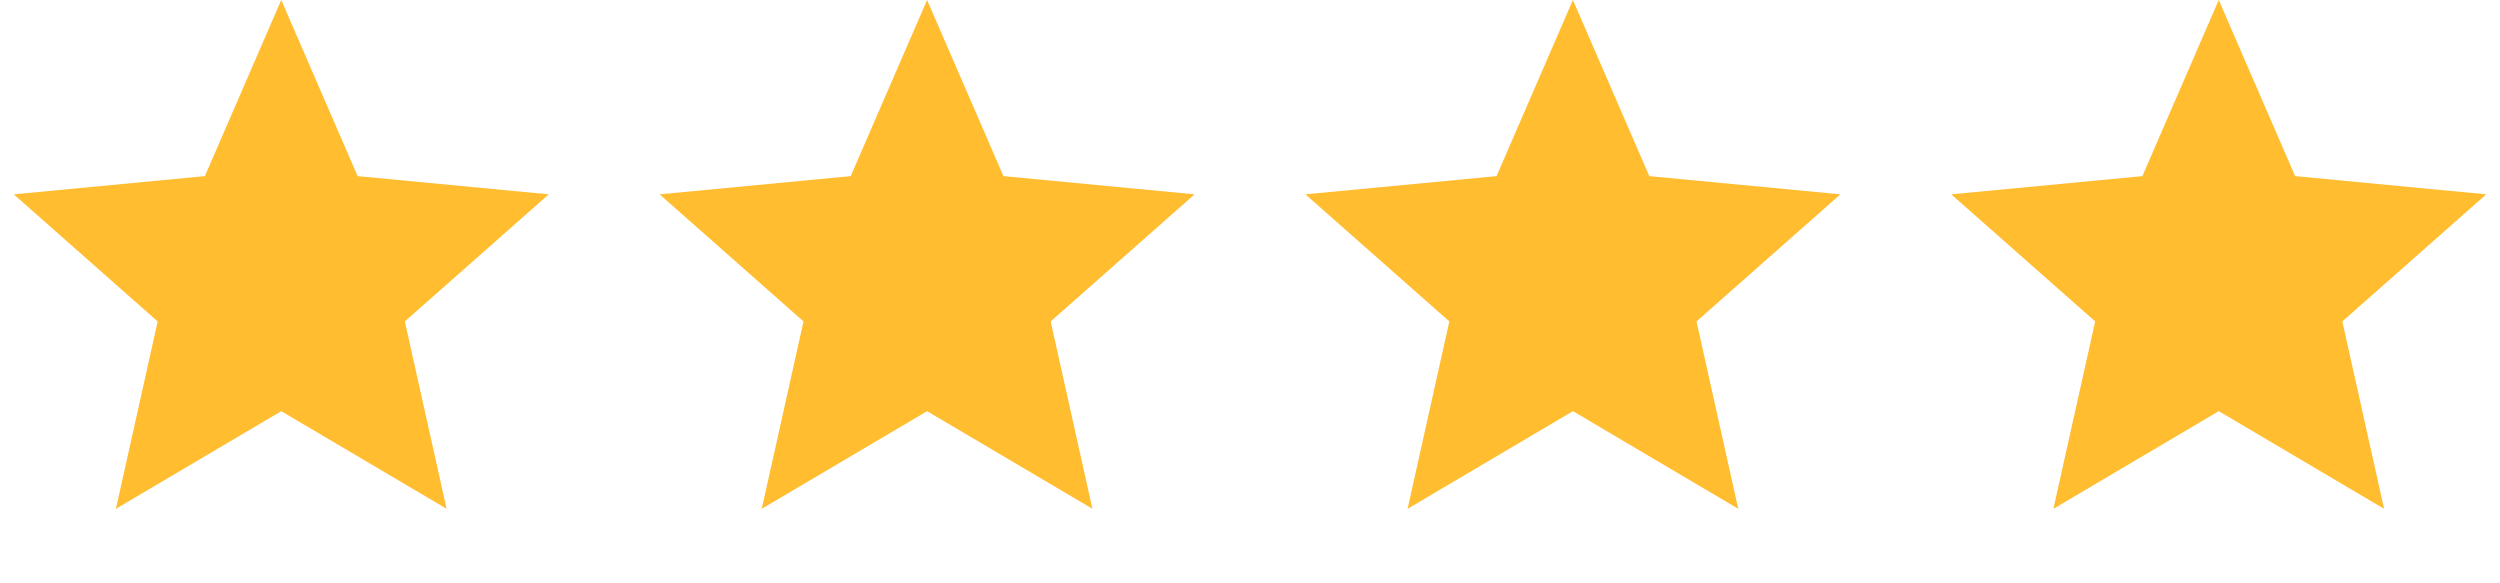 <?xml version="1.0" encoding="UTF-8"?> <svg xmlns="http://www.w3.org/2000/svg" width="60" height="14" viewBox="0 0 60 14" fill="none"><path d="M6.75 0L8.583 4.227L13.17 4.664L9.716 7.714L10.718 12.211L6.75 9.868L2.782 12.211L3.784 7.714L0.33 4.664L4.917 4.227L6.75 0Z" fill="#FFBD2F"></path><path d="M22.25 0L24.083 4.227L28.67 4.664L25.216 7.714L26.218 12.211L22.25 9.868L18.282 12.211L19.284 7.714L15.83 4.664L20.417 4.227L22.25 0Z" fill="#FFBD2F"></path><path d="M37.75 0L39.583 4.227L44.17 4.664L40.716 7.714L41.718 12.211L37.75 9.868L33.782 12.211L34.784 7.714L31.33 4.664L35.917 4.227L37.75 0Z" fill="#FFBD2F"></path><path d="M53.25 0L55.083 4.227L59.67 4.664L56.216 7.714L57.218 12.211L53.25 9.868L49.282 12.211L50.284 7.714L46.83 4.664L51.417 4.227L53.25 0Z" fill="#FFBD2F"></path></svg> 